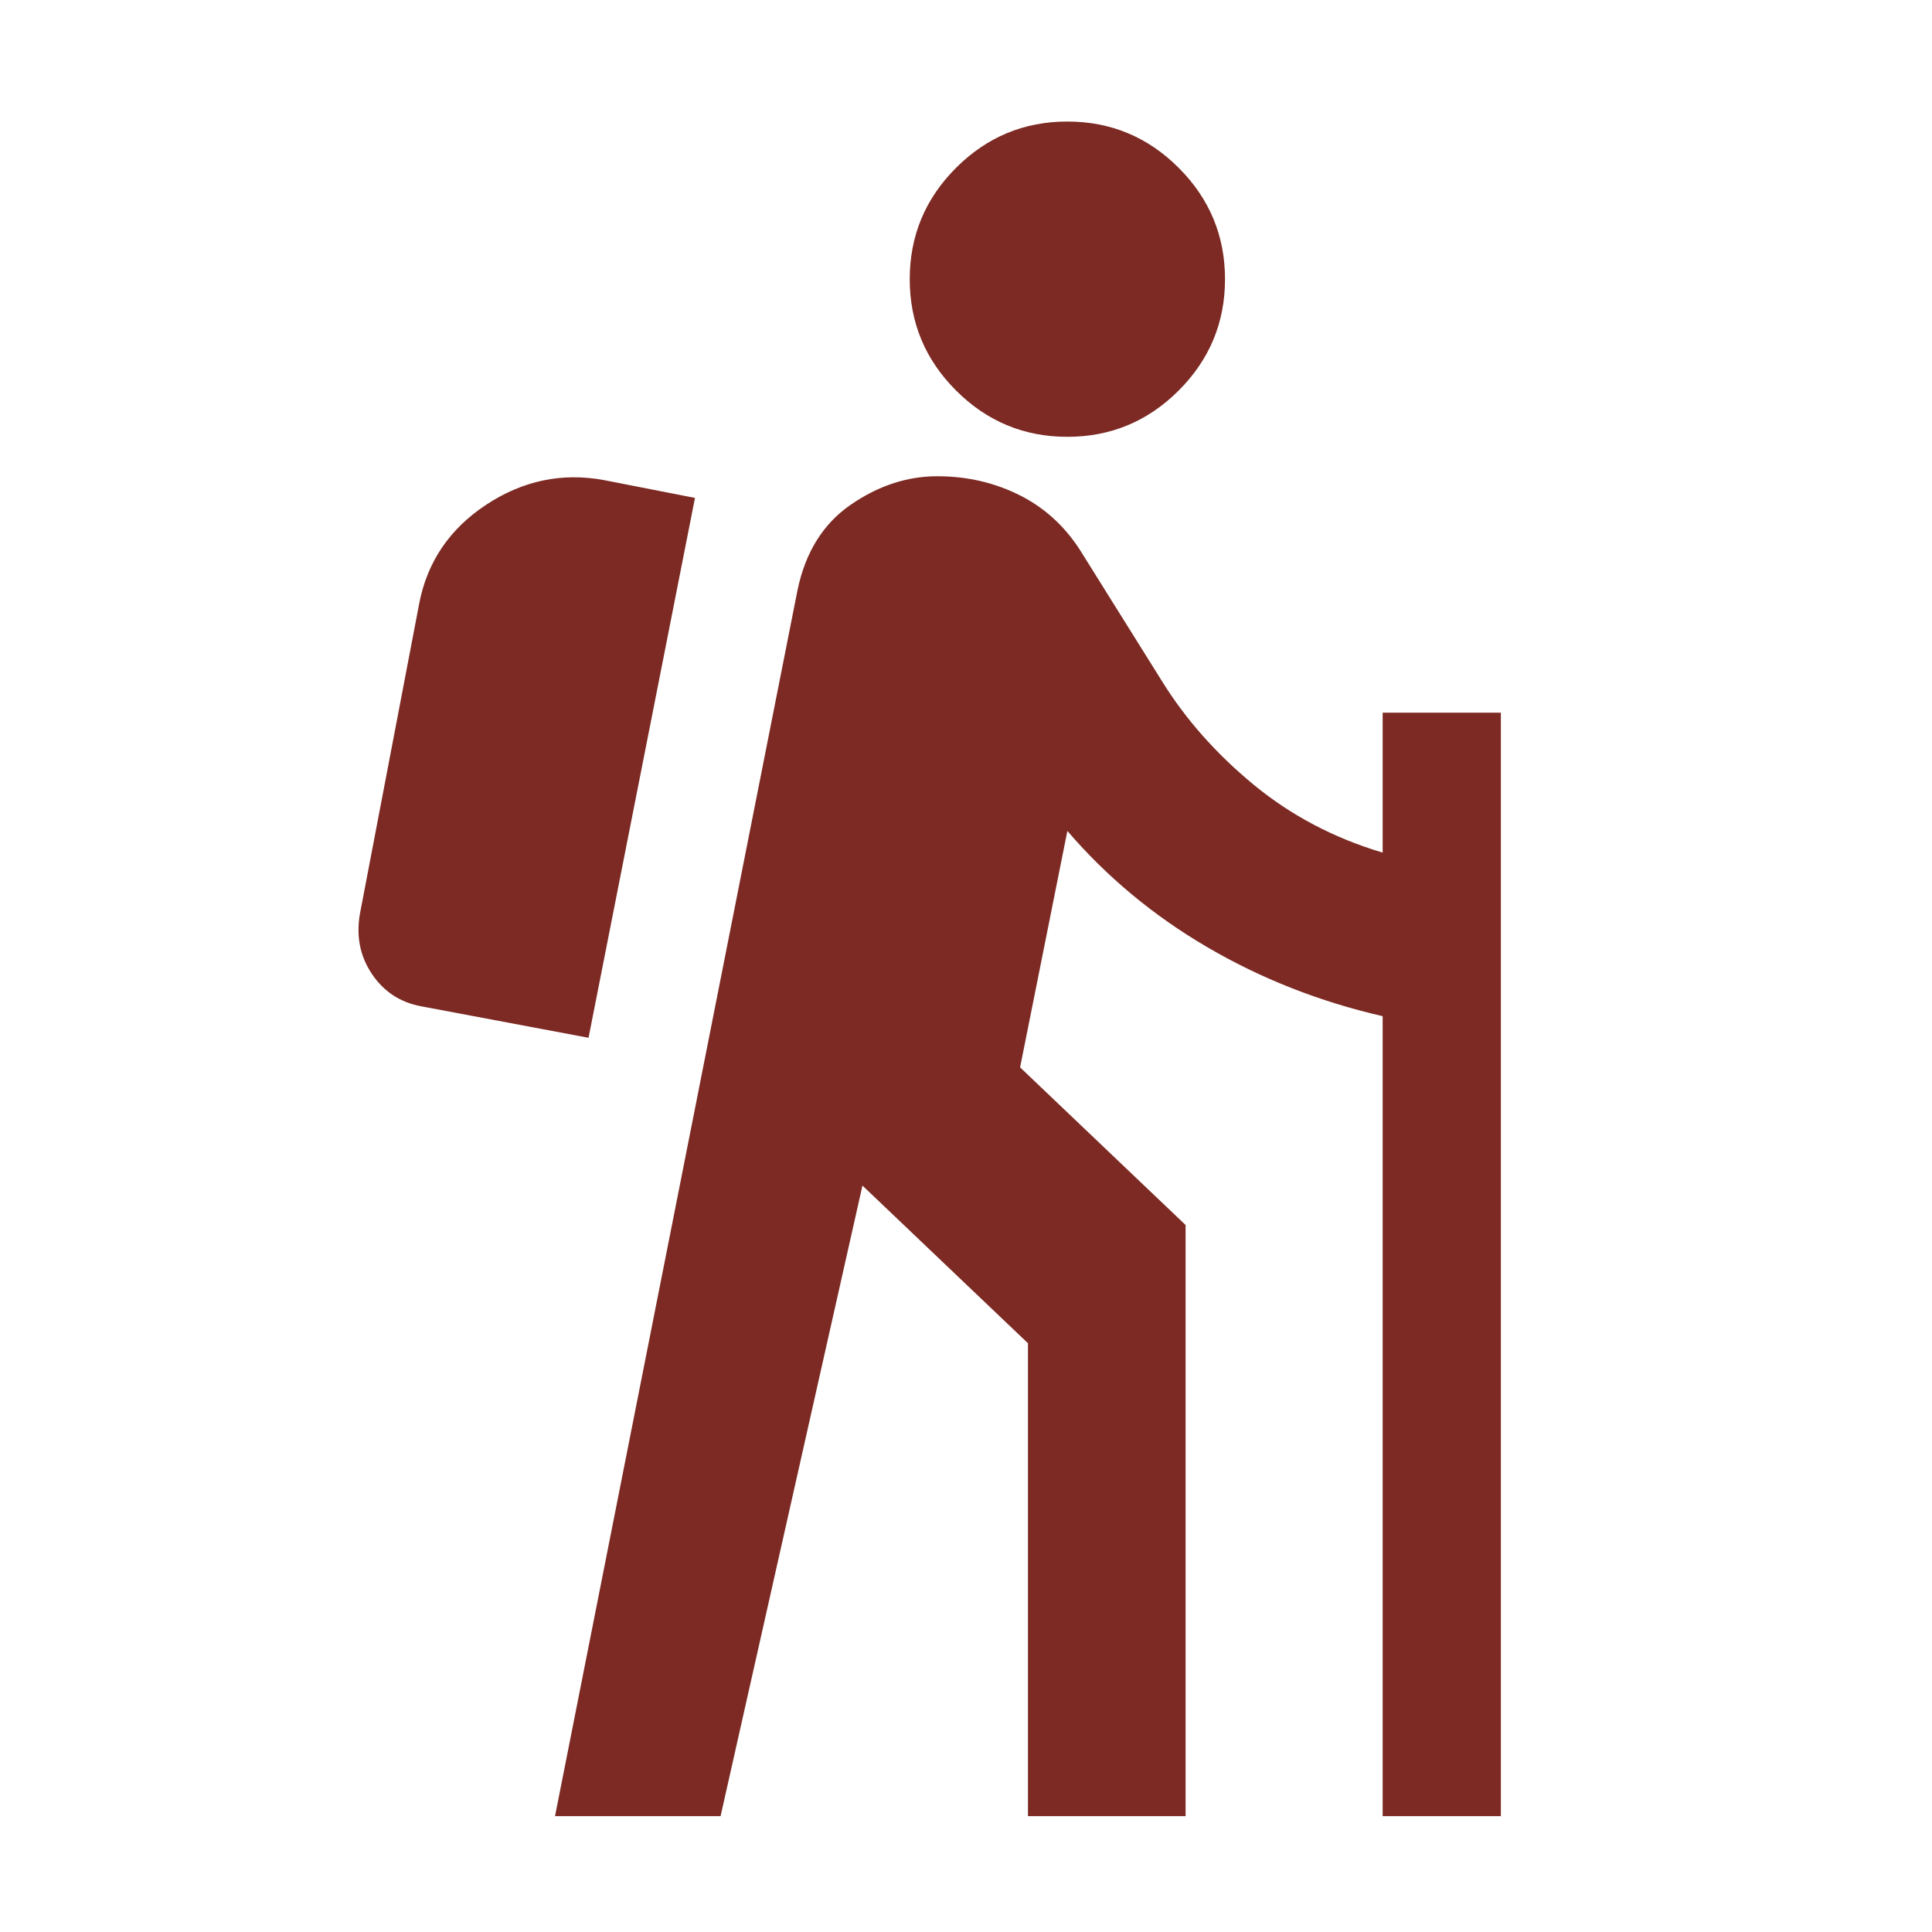 <svg width="32" height="32" viewBox="0 0 32 32" fill="none" xmlns="http://www.w3.org/2000/svg">
<path d="M9.193 30.081L13.208 9.781C13.338 9.15 13.632 8.677 14.089 8.361C14.546 8.046 15.024 7.888 15.525 7.888C16.025 7.888 16.488 7.997 16.912 8.214C17.336 8.432 17.679 8.758 17.94 9.193L19.246 11.282C19.637 11.913 20.143 12.484 20.763 12.996C21.383 13.507 22.096 13.882 22.901 14.122V11.804H24.859V30.081H22.901V16.831C21.857 16.591 20.888 16.21 19.996 15.688C19.104 15.166 18.332 14.524 17.679 13.763L16.896 17.679L19.637 20.29V30.081H17.026V22.248L14.285 19.637L11.935 30.081H9.193ZM9.748 17.189L6.974 16.667C6.626 16.602 6.354 16.422 6.158 16.129C5.962 15.835 5.897 15.503 5.962 15.133L6.941 10.009C7.072 9.313 7.442 8.764 8.051 8.361C8.66 7.959 9.313 7.823 10.009 7.953L11.511 8.247L9.748 17.189ZM17.679 7.235C16.961 7.235 16.346 6.979 15.835 6.468C15.324 5.957 15.068 5.342 15.068 4.624C15.068 3.906 15.324 3.291 15.835 2.78C16.346 2.269 16.961 2.013 17.679 2.013C18.397 2.013 19.012 2.269 19.523 2.78C20.034 3.291 20.29 3.906 20.29 4.624C20.29 5.342 20.034 5.957 19.523 6.468C19.012 6.979 18.397 7.235 17.679 7.235Z" fill="#7C2A23"/>
</svg>

